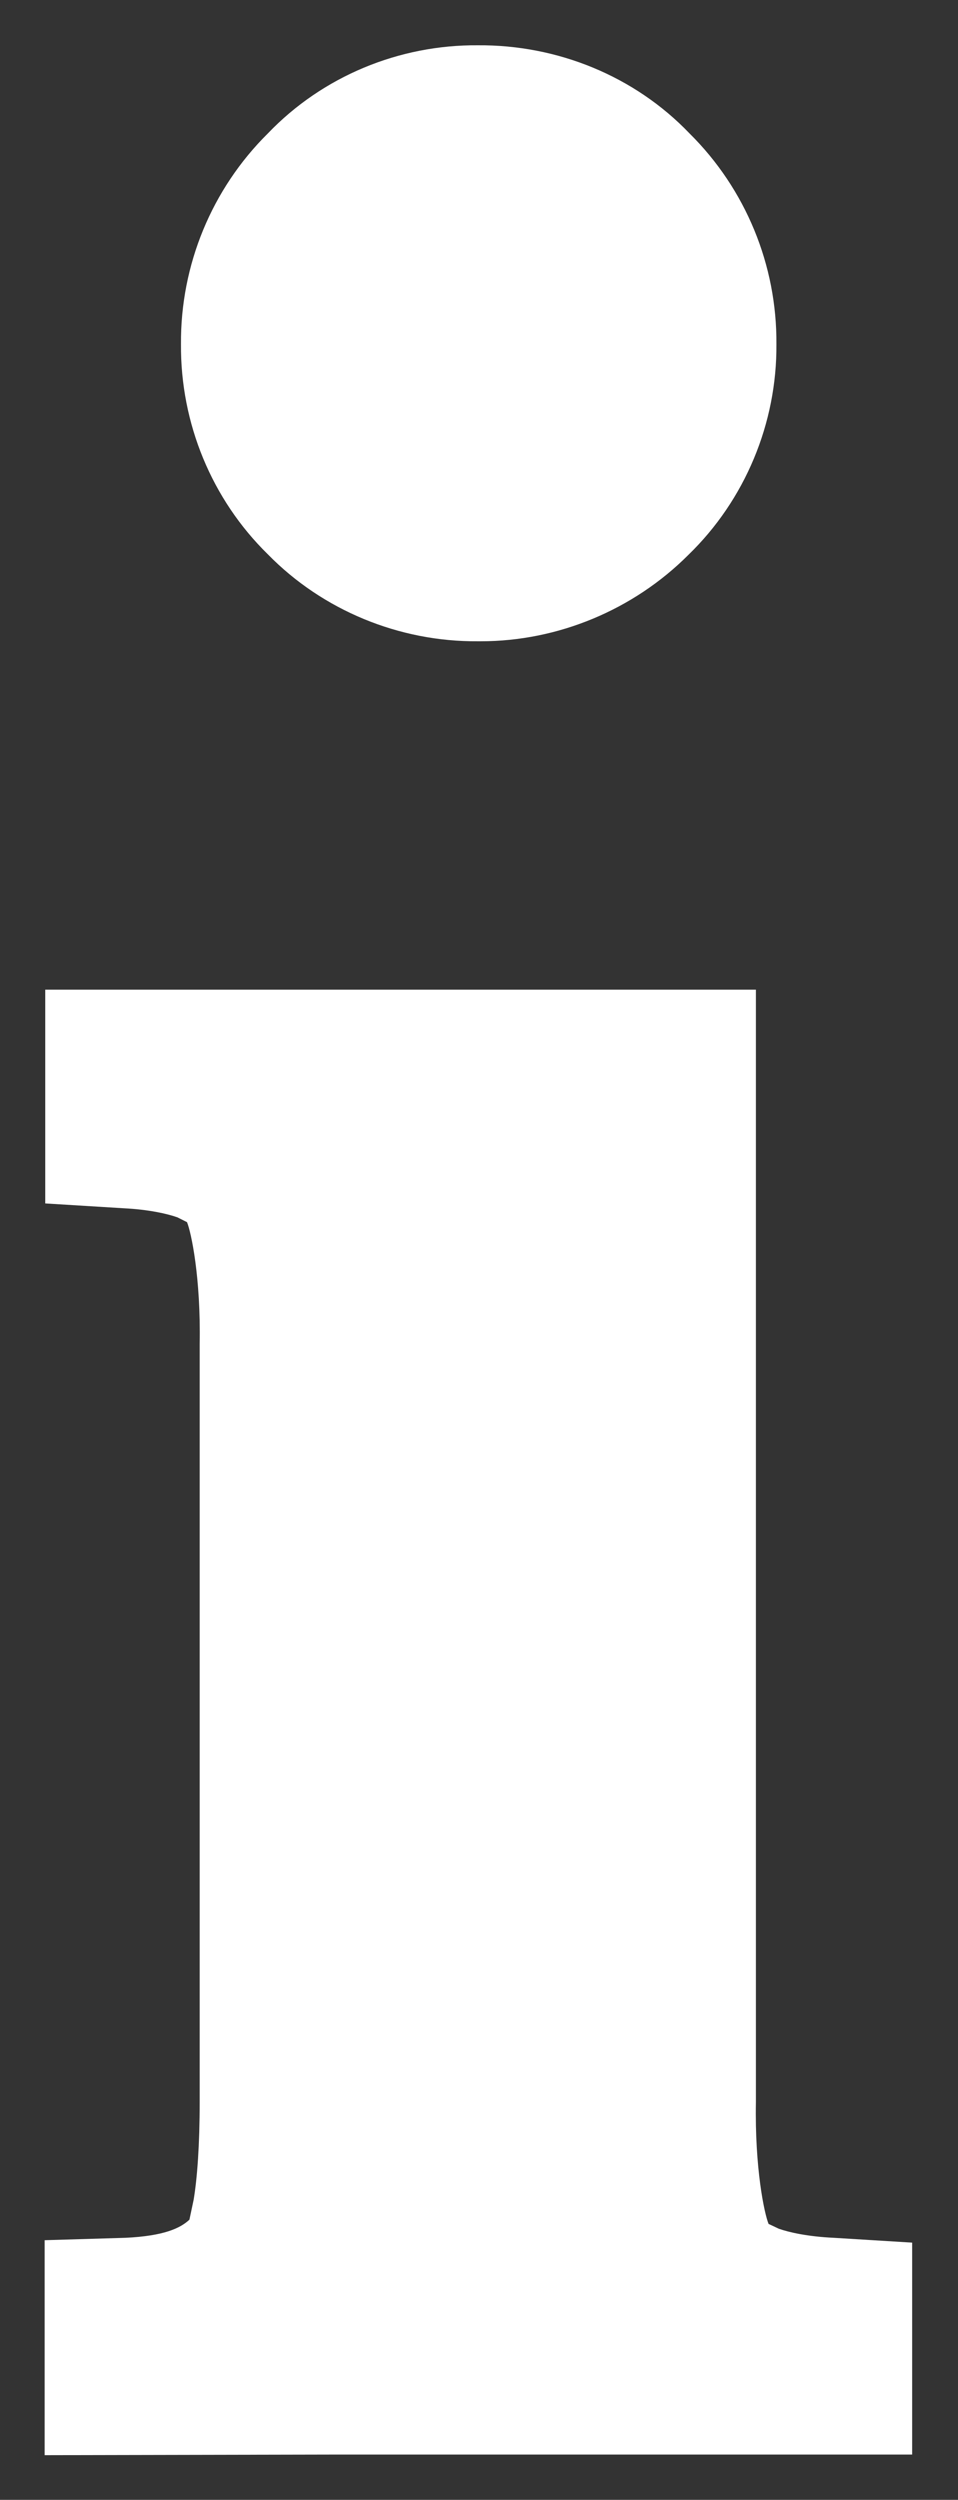 <svg xmlns="http://www.w3.org/2000/svg" viewBox="0 0 158.8 414"><rect x="0" y="0" width="158.8" height="414" fill="#333333" stroke="none"/><path fill="#fff" stroke-width="15" stroke-linecap="round" stroke-linejoin="round" stroke-miterlimit="10" d="M44.4 22.1C35.1 31.3 29.9 43.9 30 57c-.1 13.1 5.1 25.7 14.4 34.8 9.1 9.3 21.8 14.5 34.8 14.4h.5c12.8 0 25.3-5.2 34.4-14.3 9.4-9.1 14.7-21.8 14.6-34.9.1-13.1-5.1-25.7-14.4-34.9-9.1-9.5-21.9-14.7-35.1-14.6-13-.1-25.7 5.1-34.8 14.6m10.4 384.4h96.4v-35.1l-13-.8c-4.3-.2-7.4-.9-9.1-1.5l-1.7-.8c-.7-1.7-2.3-9.2-2.1-20.2V163.9H7.5v35.4l13 .8c4.1.2 7.2.9 8.9 1.5l1.6.8c.7 1.7 2.3 9.2 2.1 20.2v125.5c0 7.1-.4 12.6-1 16.2l-.7 3.3c-1.5 1.4-4.2 2.7-10.6 3l-13.4.4v35.6"/></svg>
